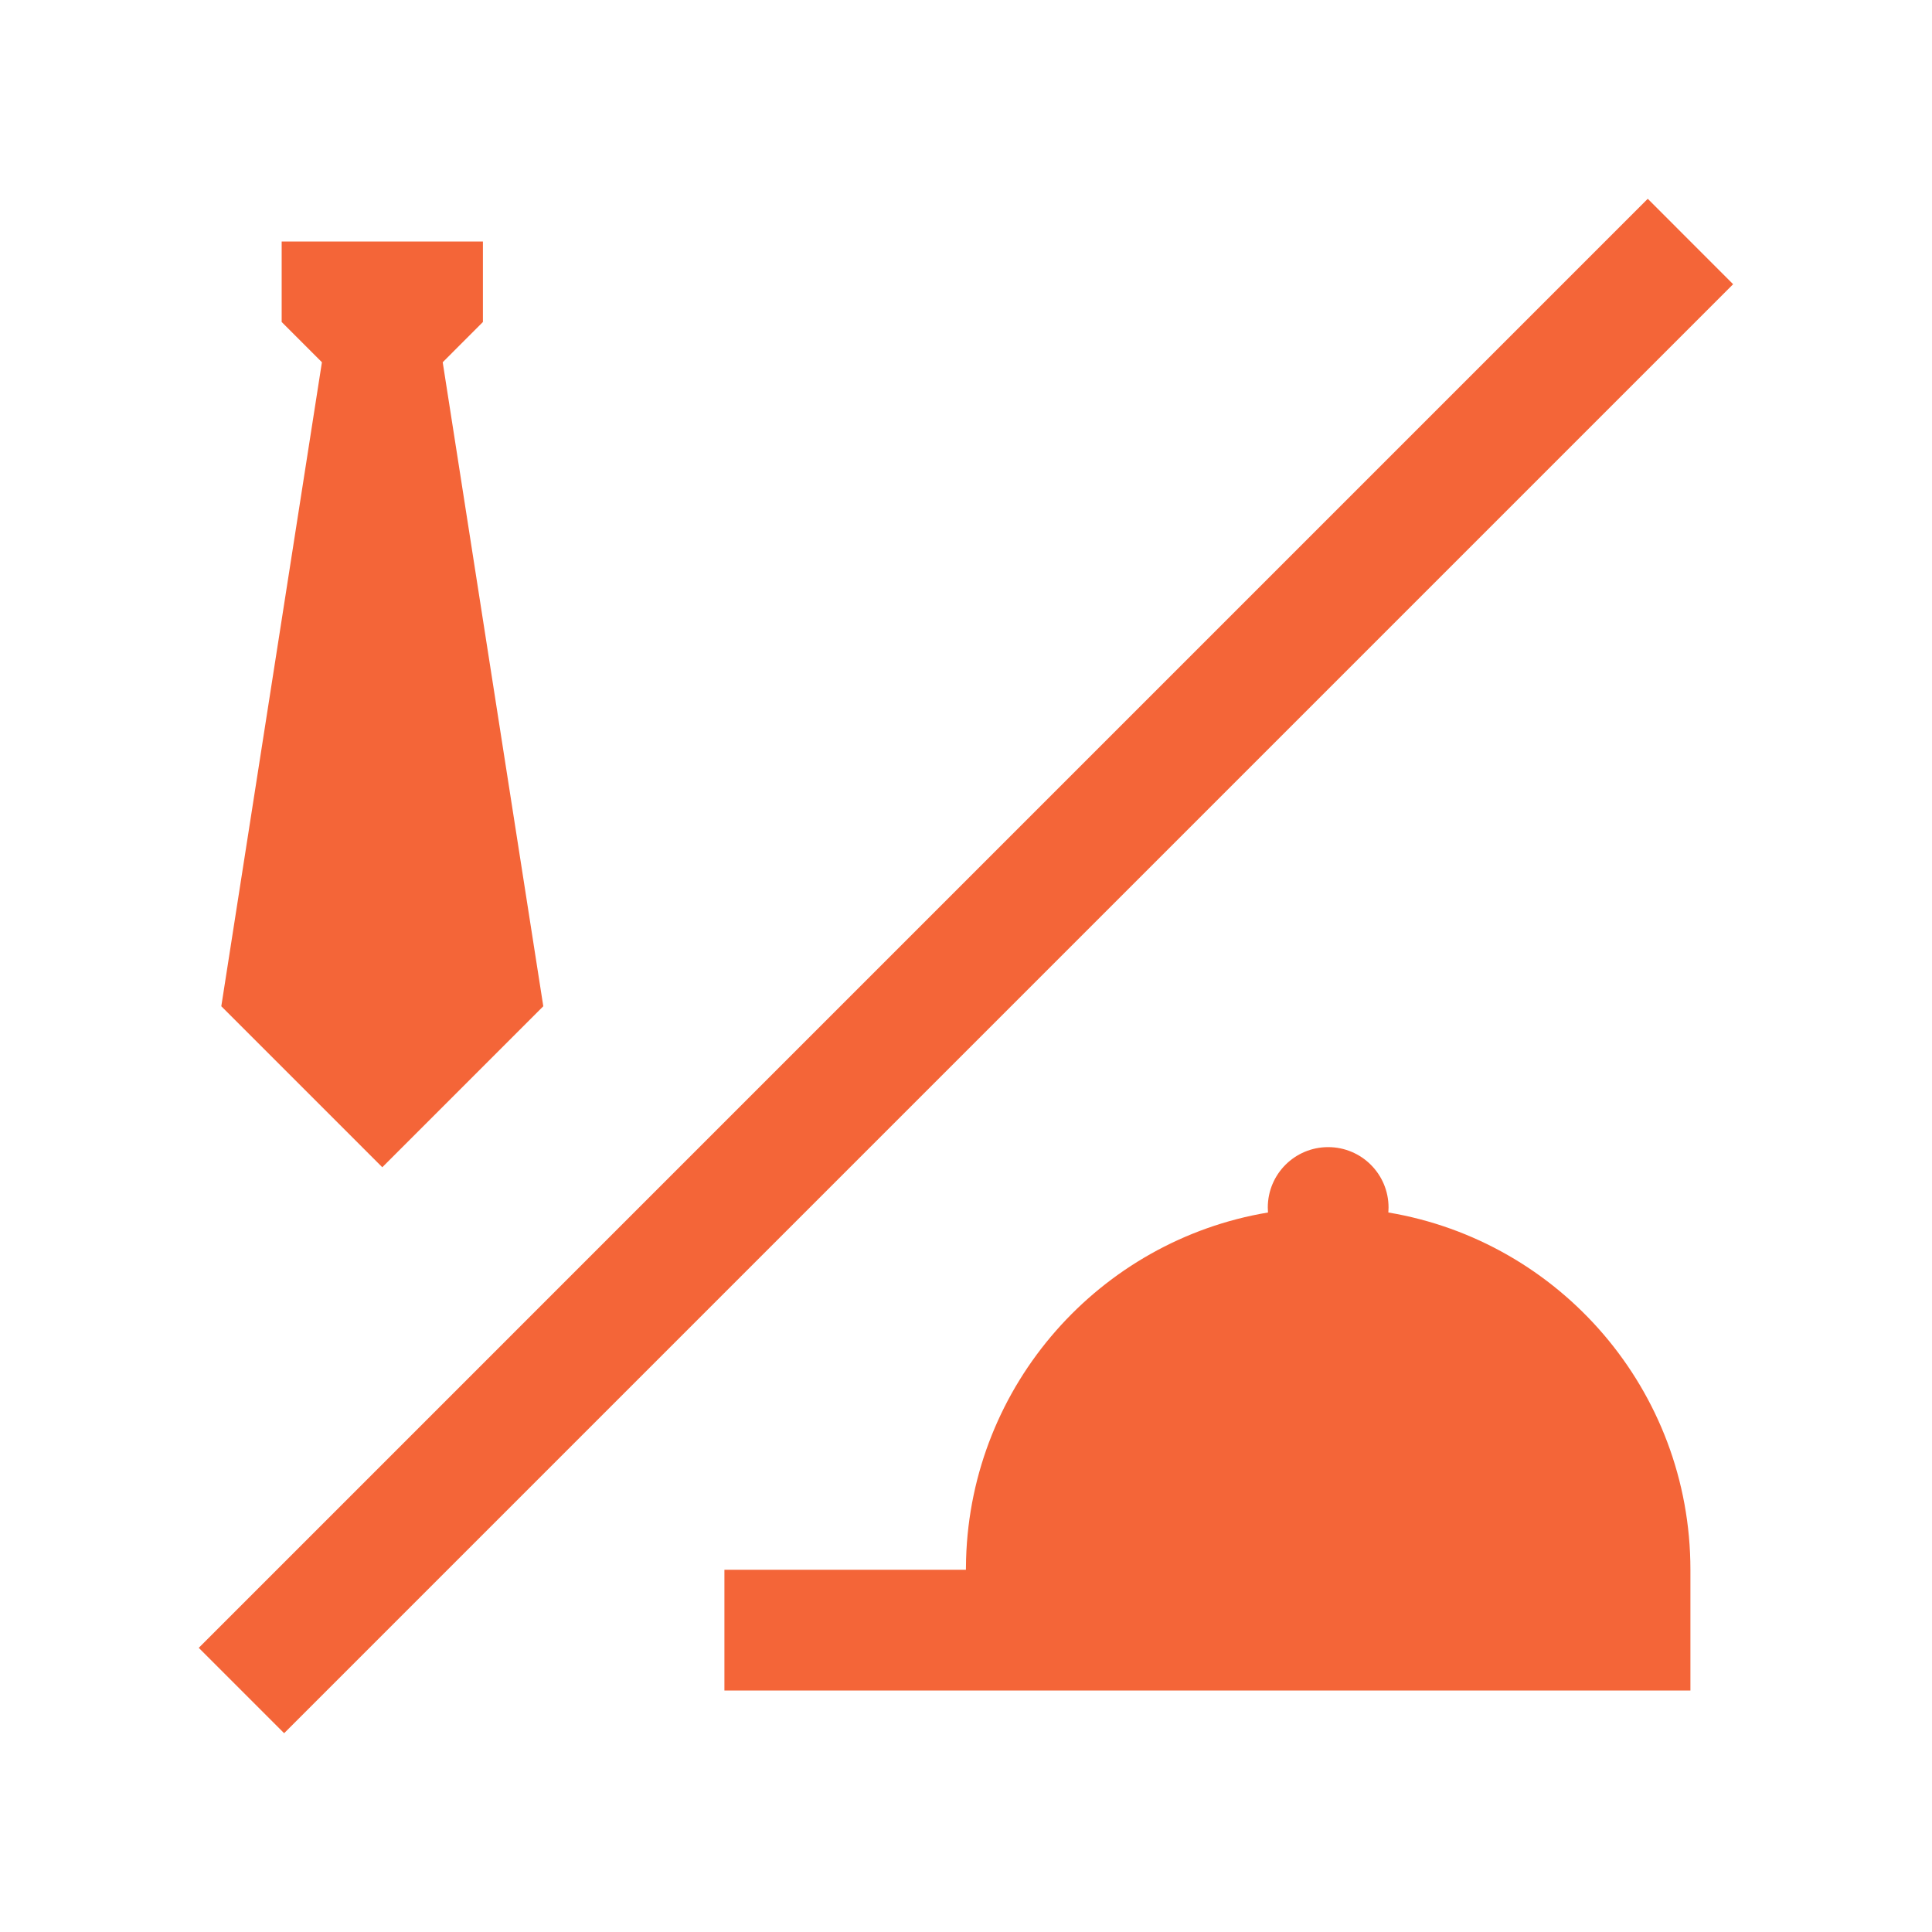 <svg width="48" height="48" viewBox="0 0 48 48" fill="none" xmlns="http://www.w3.org/2000/svg">
<path fill-rule="evenodd" clip-rule="evenodd" d="M40.938 4.939L43.059 7.061L7.059 43.061L4.938 40.94L40.938 4.939ZM32.998 28.5C33.826 28.5 34.498 29.171 34.498 30C34.498 30.042 34.496 30.083 34.493 30.124C38.752 30.836 41.998 34.539 41.998 39V42H17.998V39H23.998L24.002 38.735C24.128 34.393 27.329 30.822 31.503 30.124L31.498 30C31.498 29.171 32.169 28.5 32.998 28.5ZM11.998 6V8L10.999 9L13.498 25L9.498 29L5.498 25L7.998 9L6.998 8V6H11.998Z" fill="#F46538"/>
</svg>
